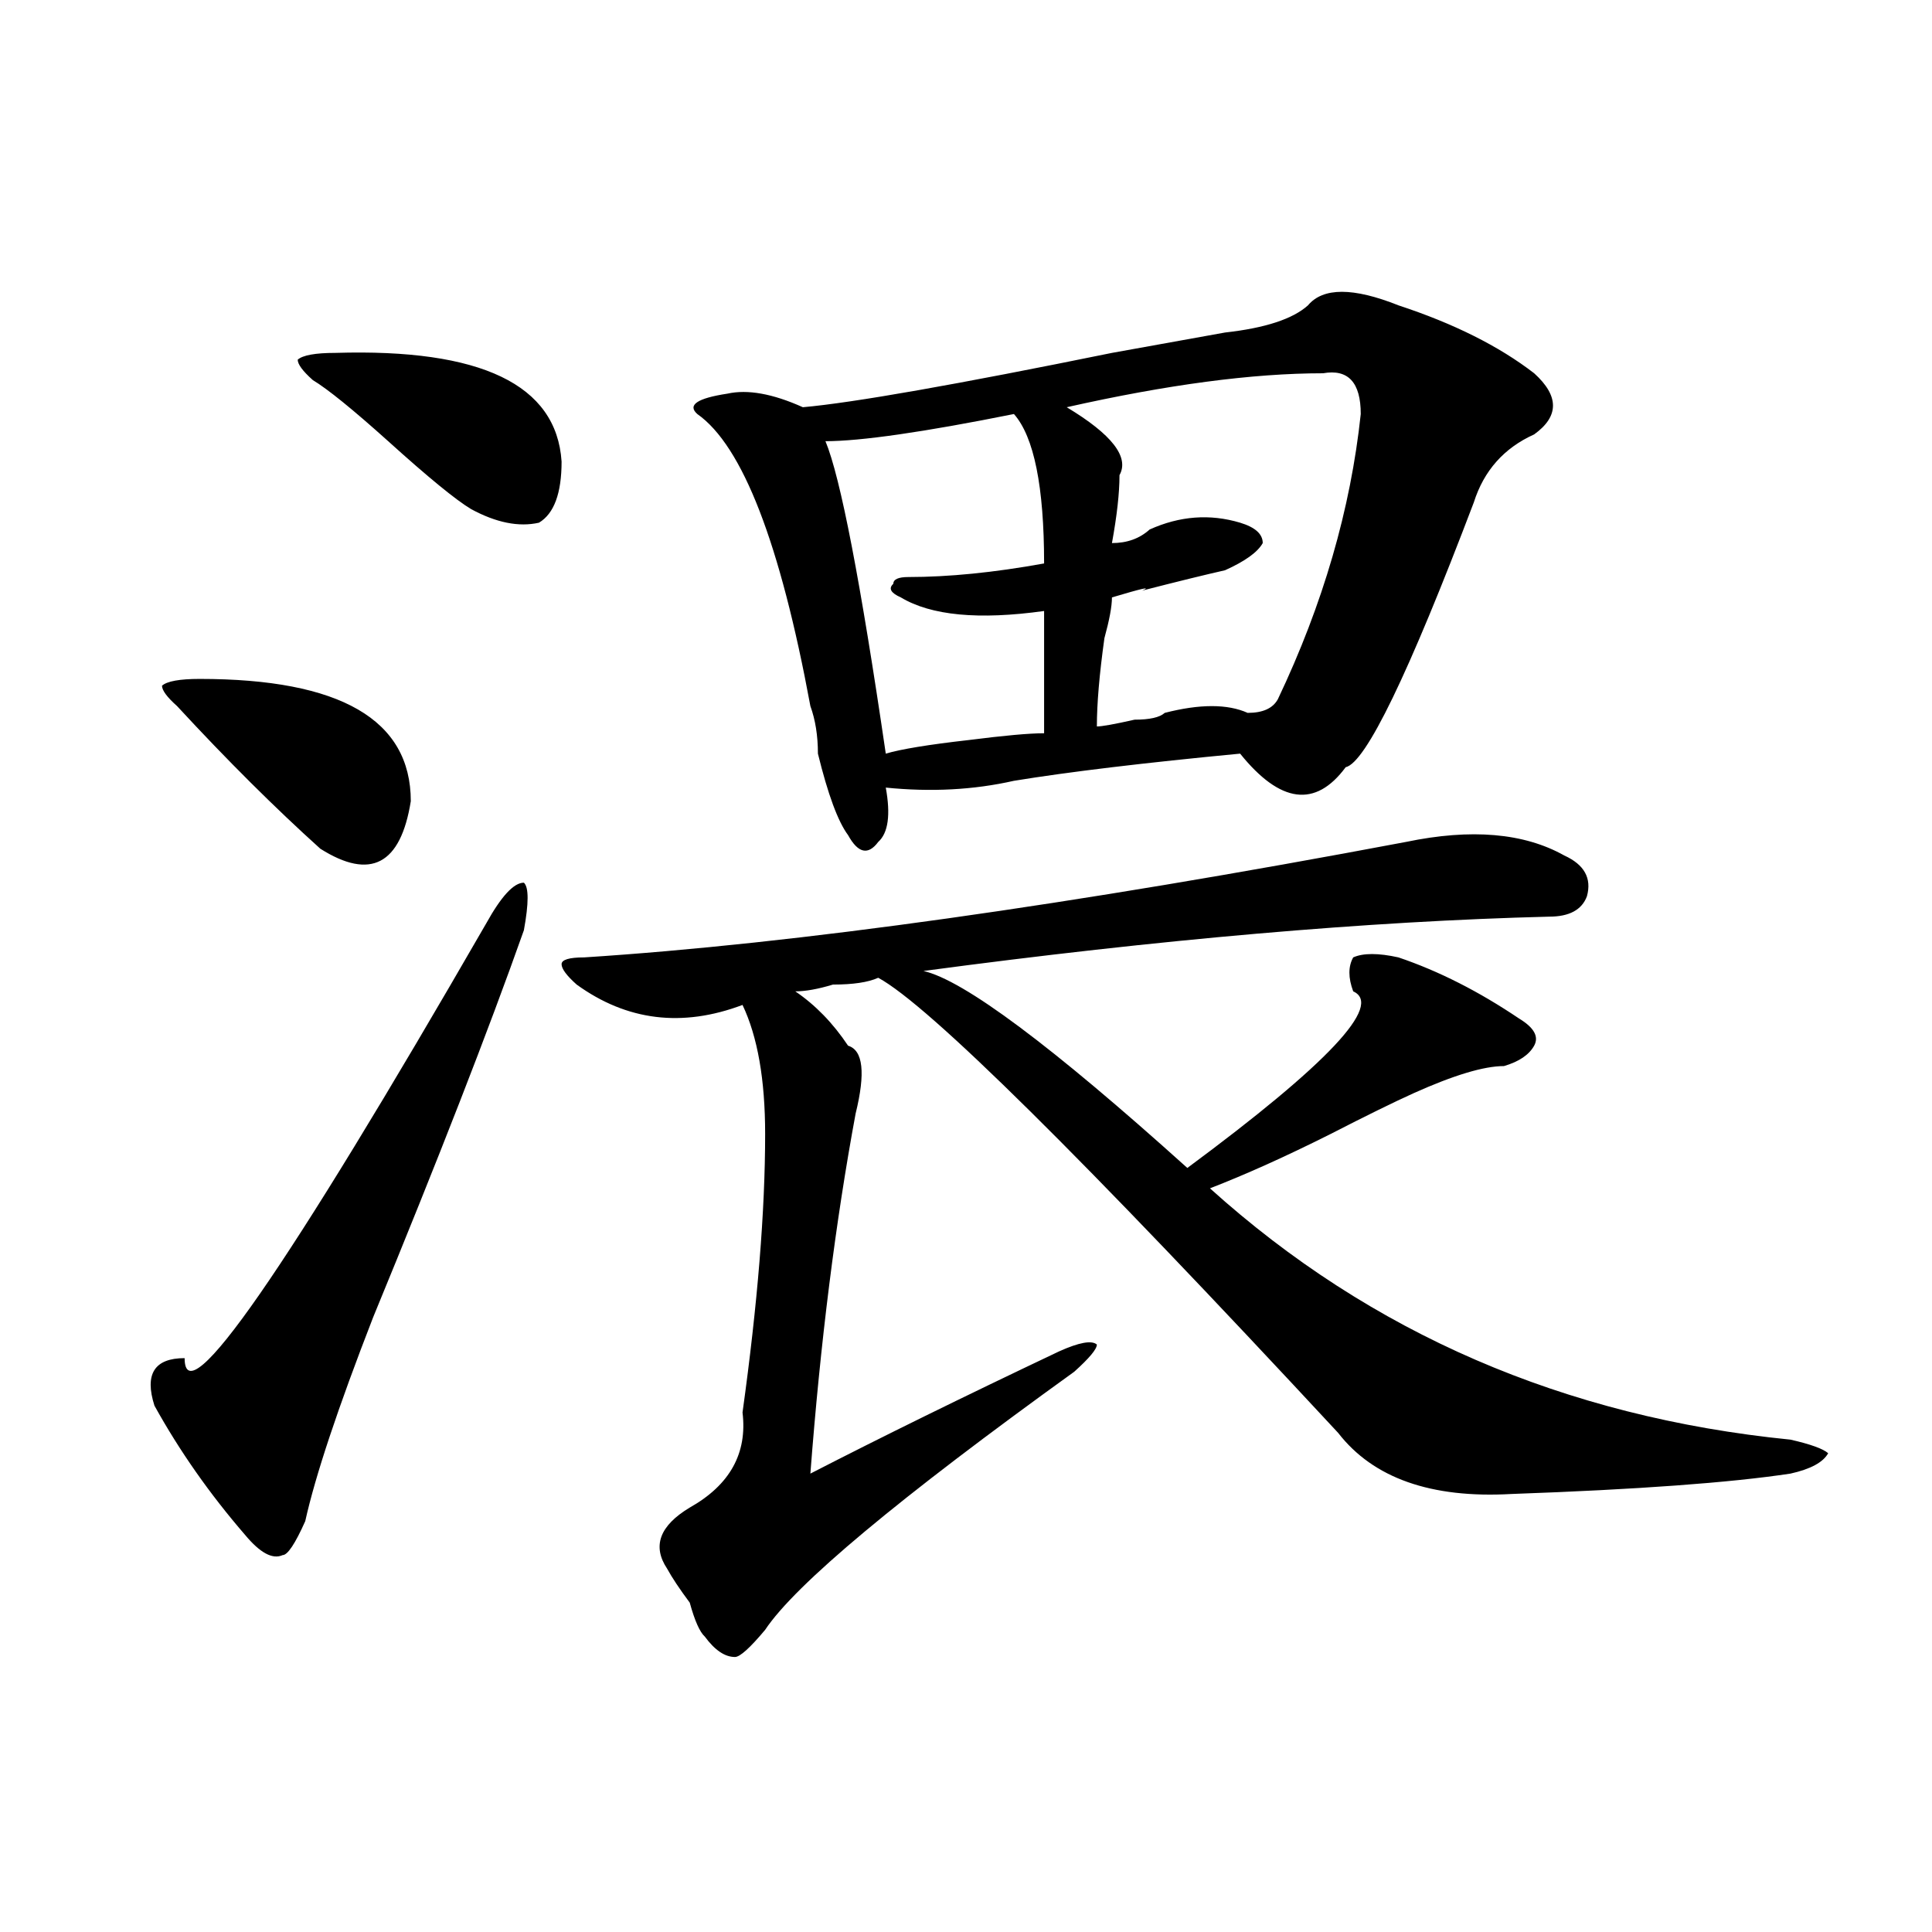 <?xml version="1.0" encoding="utf-8"?>
<!-- Generator: Adobe Illustrator 16.0.0, SVG Export Plug-In . SVG Version: 6.00 Build 0)  -->
<!DOCTYPE svg PUBLIC "-//W3C//DTD SVG 1.1//EN" "http://www.w3.org/Graphics/SVG/1.1/DTD/svg11.dtd">
<svg version="1.1" id="图层_1" xmlns="http://www.w3.org/2000/svg" xmlns:xlink="http://www.w3.org/1999/xlink" x="0px" y="0px"
	 width="1000px" height="1000px" viewBox="0 0 1000 1000" enable-background="new 0 0 1000 1000" xml:space="preserve">
<path d="M271.164,481.484c-18.231,51.581-44.267,118.378-78.047,200.391c-18.231,46.911-29.938,82.067-35.121,105.469
	c-5.243,11.755-9.146,17.578-11.707,17.578c-5.243,2.362-11.707-1.153-19.512-10.547c-18.231-21.094-33.841-43.341-46.828-66.797
	c-5.243-16.37,0-24.609,15.609-24.609c0,30.487,52.011-44.495,156.094-225c7.805-14.063,14.269-21.094,19.512-21.094
	C273.726,459.237,273.726,467.422,271.164,481.484z M103.363,351.406c72.804,0,109.266,21.094,109.266,63.281
	c-5.243,32.849-20.853,41.034-46.828,24.609c-23.414-21.094-48.169-45.703-74.145-73.828c-5.243-4.669-7.805-8.185-7.805-10.547
	C86.413,352.614,92.937,351.406,103.363,351.406z M173.605,182.656c75.425-2.308,114.448,16.425,117.07,56.25
	c0,16.425-3.902,26.972-11.707,31.641c-10.427,2.362-22.134,0-35.121-7.031c-7.805-4.669-22.134-16.37-42.926-35.156
	c-18.231-16.37-31.219-26.917-39.023-31.641c-5.243-4.669-7.805-8.185-7.805-10.547
	C156.655,183.864,163.179,182.656,173.605,182.656z M727.738,435.781c33.78-7.031,61.097-4.669,81.949,7.031
	c10.366,4.724,14.269,11.755,11.707,21.094c-2.622,7.031-9.146,10.547-19.512,10.547c-93.656,2.362-201.642,11.755-323.895,28.125
	c20.792,4.724,66.34,38.672,136.582,101.953c72.804-53.888,101.461-84.375,85.852-91.406c-2.622-7.031-2.622-12.854,0-17.578
	c5.183-2.308,12.987-2.308,23.414,0c20.792,7.031,41.585,17.578,62.438,31.641c7.805,4.724,10.366,9.394,7.805,14.063
	c-2.622,4.724-7.805,8.239-15.609,10.547c-10.427,0-26.036,4.724-46.828,14.063c-10.427,4.724-24.755,11.755-42.926,21.094
	c-23.414,11.755-44.267,21.094-62.438,28.125c83.229,75.036,183.41,118.378,300.48,130.078c10.366,2.362,16.89,4.724,19.512,7.031
	c-2.622,4.724-9.146,8.239-19.512,10.547c-31.219,4.724-79.388,8.239-144.387,10.547c-41.646,2.362-71.583-8.185-89.754-31.641
	C559.938,598.708,480.55,520.156,454.574,506.094c-5.243,2.362-13.048,3.516-23.414,3.516c-7.805,2.362-14.329,3.516-19.512,3.516
	c10.366,7.031,19.512,16.425,27.316,28.125c7.805,2.362,9.085,14.063,3.902,35.156c-10.427,56.25-18.231,118.378-23.414,186.328
	c36.401-18.731,79.327-39.825,128.777-63.281c10.366-4.669,16.89-5.823,19.512-3.516c0,2.362-3.902,7.031-11.707,14.063
	c-91.095,65.644-144.387,110.138-159.996,133.594c-7.805,9.338-13.048,14.063-15.609,14.063c-5.243,0-10.427-3.516-15.609-10.547
	c-2.622-2.362-5.243-8.24-7.805-17.578c-5.243-7.031-9.146-12.909-11.707-17.578c-7.805-11.7-3.902-22.247,11.707-31.641
	c20.792-11.7,29.878-28.125,27.316-49.219c7.805-56.25,11.707-104.261,11.707-144.141c0-28.125-3.902-50.372-11.707-66.797
	c-31.219,11.755-59.876,8.239-85.852-10.547c-5.243-4.669-7.805-8.185-7.805-10.547c0-2.308,3.902-3.516,11.707-3.516
	C411.648,488.516,553.413,468.63,727.738,435.781z M723.836,158.047c28.597,9.394,52.011,21.094,70.242,35.156
	c12.987,11.755,12.987,22.302,0,31.641c-15.609,7.031-26.036,18.786-31.219,35.156c-33.841,89.099-55.974,134.802-66.34,137.109
	c-15.609,21.094-33.841,18.786-54.633-7.031c-49.45,4.724-88.474,9.394-117.07,14.063c-20.853,4.724-42.926,5.878-66.34,3.516
	c2.562,14.063,1.28,23.456-3.902,28.125c-5.243,7.031-10.427,5.878-15.609-3.516c-5.243-7.031-10.427-21.094-15.609-42.188
	c0-9.339-1.341-17.578-3.902-24.609c-15.609-84.375-35.121-134.747-58.535-151.172c-5.243-4.669,0-8.185,15.609-10.547
	c10.366-2.308,23.414,0,39.023,7.031c25.976-2.308,79.327-11.7,159.996-28.125c25.976-4.669,45.487-8.185,58.535-10.547
	c20.792-2.308,35.121-7.031,42.926-14.063C684.813,148.708,700.422,148.708,723.836,158.047z M524.816,214.297
	c-46.828,9.394-79.388,14.063-97.559,14.063c7.805,18.786,18.171,72.675,31.219,161.719c7.805-2.308,22.073-4.669,42.926-7.031
	c18.171-2.308,31.219-3.516,39.023-3.516c0-21.094,0-42.188,0-63.281c-33.841,4.724-58.535,2.362-74.145-7.031
	c-5.243-2.308-6.524-4.669-3.902-7.031c0-2.308,2.562-3.516,7.805-3.516c20.792,0,44.206-2.308,70.242-7.031
	C540.426,251.815,535.183,226.052,524.816,214.297z M704.324,214.297c0-16.37-6.524-23.401-19.512-21.094
	c-36.462,0-80.669,5.878-132.68,17.578c23.414,14.063,32.499,25.817,27.316,35.156c0,9.394-1.341,21.094-3.902,35.156
	c7.805,0,14.269-2.308,19.512-7.031c15.609-7.031,31.219-8.185,46.828-3.516c7.805,2.362,11.707,5.878,11.707,10.547
	c-2.622,4.724-9.146,9.394-19.512,14.063c-10.427,2.362-24.755,5.878-42.926,10.547c5.183-2.308,0-1.153-15.609,3.516
	c0,4.724-1.341,11.755-3.902,21.094c-2.622,18.786-3.902,34.003-3.902,45.703c2.562,0,9.085-1.153,19.512-3.516
	c7.805,0,12.987-1.153,15.609-3.516c18.171-4.669,32.499-4.669,42.926,0c7.805,0,12.987-2.308,15.609-7.031
	C684.813,312.734,699.081,263.516,704.324,214.297z"/>
</svg>
